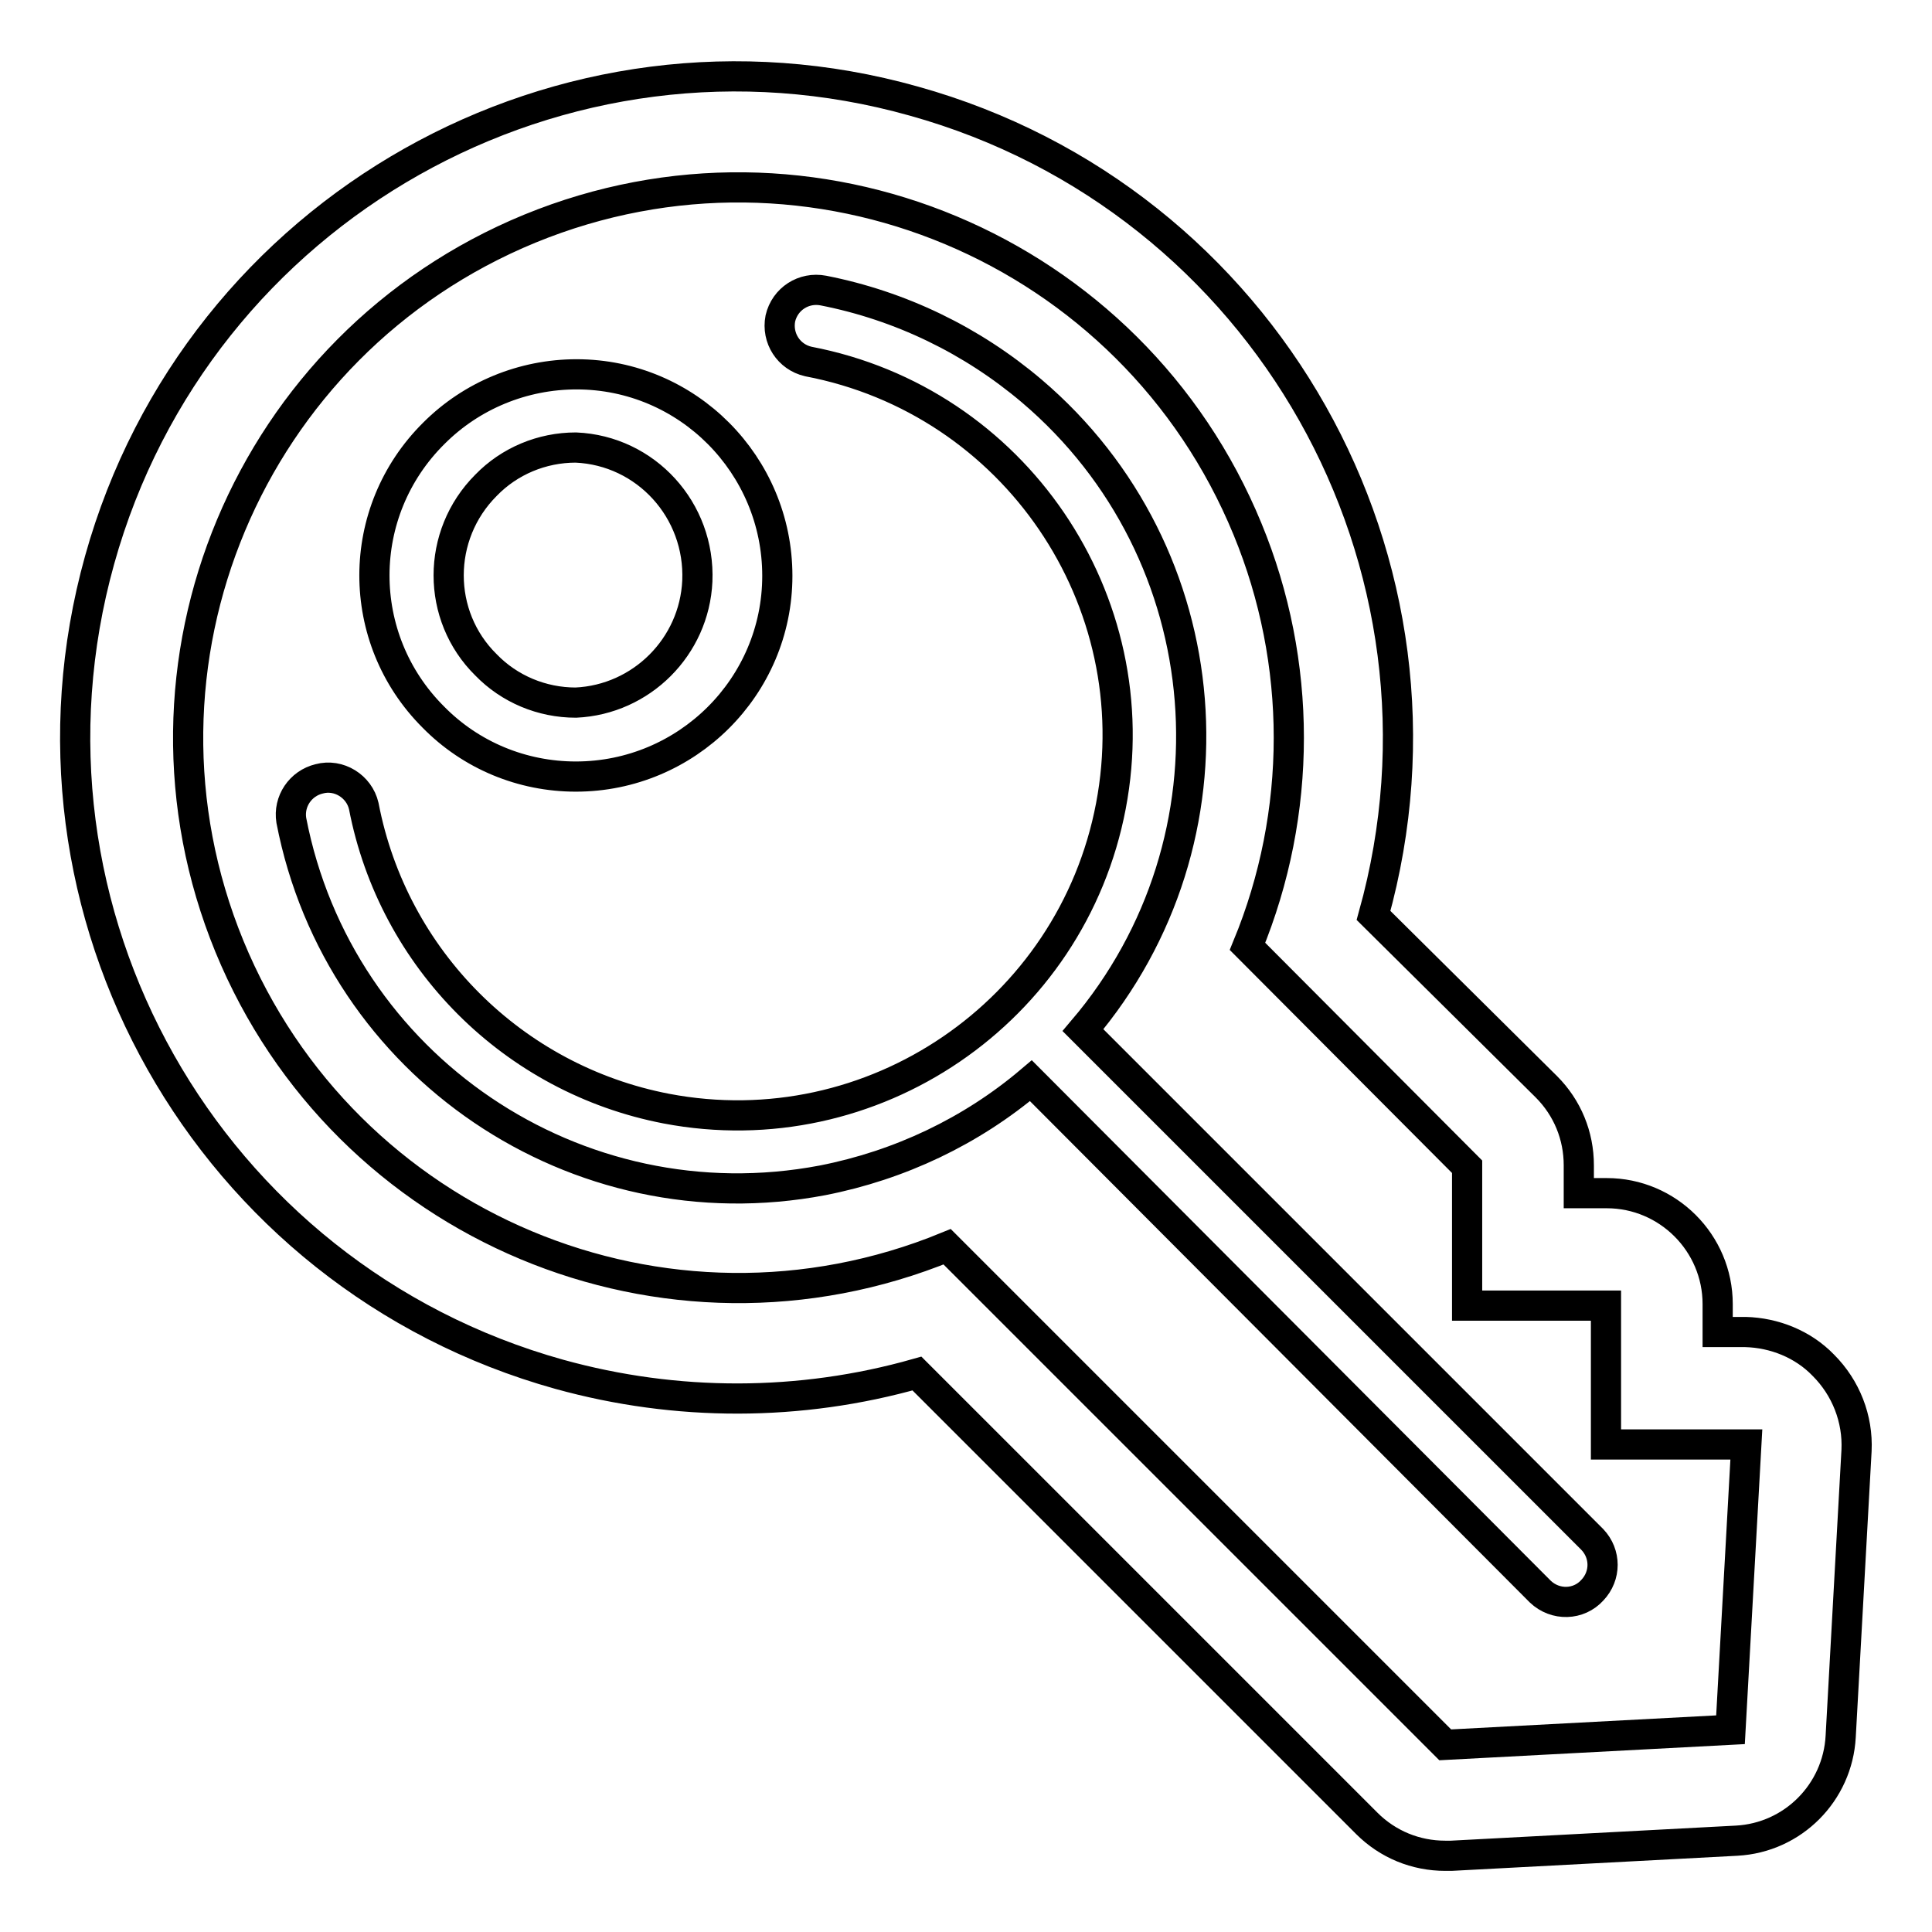 <?xml version="1.0" encoding="utf-8"?>
<!-- Svg Vector Icons : http://www.onlinewebfonts.com/icon -->
<!DOCTYPE svg PUBLIC "-//W3C//DTD SVG 1.1//EN" "http://www.w3.org/Graphics/SVG/1.1/DTD/svg11.dtd">
<svg version="1.1" xmlns="http://www.w3.org/2000/svg" xmlns:xlink="http://www.w3.org/1999/xlink" x="0px" y="0px" viewBox="0 0 256 256" enable-background="new 0 0 256 256" xml:space="preserve">
<g> <path stroke-width="4" fill-opacity="0" stroke="#000000"  d="M241.6,180.9c-2.7-2.8-6.5-4.3-10.3-4.4h-3.7v-3.7c0-8.1-6.6-14.7-14.7-14.7l0,0h-3.7v-3.7 c0-3.9-1.5-7.6-4.3-10.4L182,121.3c13-46.6-14.3-94.9-60.9-107.9C74.6,0.3,26.2,27.6,13.2,74.2c-13,46.6,14.3,94.9,60.9,107.9 c15.5,4.3,31.9,4.3,47.4-0.1l59.6,59.6c2.8,2.8,6.5,4.3,10.4,4.3h0.8l37.8-2c7.5-0.4,13.4-6.4,13.8-13.8l2.1-37.9 C246.2,188,244.6,183.9,241.6,180.9L241.6,180.9z M229.3,229.2l-37.8,2l-66-66c-37.3,15.3-79.8-2.6-95.1-39.8 C15.1,88.1,33,45.6,70.2,30.3c37.3-15.3,79.8,2.6,95.1,39.8c7.3,17.7,7.3,37.6,0,55.3l29.1,29.2v18.4h18.4v18.4h18.6L229.3,229.2z  M76.3,102.9c14.7,0,26.7-11.9,26.7-26.6c0-14.7-11.9-26.7-26.6-26.7c-7.1,0-13.9,2.8-18.9,7.8C47,67.8,47,84.6,57.4,95 c0,0,0,0,0,0C62.4,100.1,69.2,102.9,76.3,102.9L76.3,102.9z M64.4,64.3c3.1-3.2,7.4-5,11.9-5c9.3,0.4,16.5,8.3,16.1,17.7 C92,85.7,85,92.7,76.3,93.1c-4.5,0-8.8-1.8-11.9-5C57.8,81.6,57.8,70.9,64.4,64.3C64.4,64.3,64.4,64.3,64.4,64.3z M143.5,136.5 c21.5-25.3,18.5-63.2-6.8-84.7c-7.9-6.7-17.4-11.3-27.6-13.3c-2.6-0.5-5.1,1.1-5.7,3.7c-0.5,2.6,1.1,5.1,3.7,5.7 c27.3,5.2,45.3,31.6,40.1,58.9c-5.2,27.3-31.6,45.3-58.9,40.1c-20.3-3.9-36.2-19.8-40.1-40.1c-0.6-2.6-3.3-4.3-5.9-3.6 c-2.5,0.6-4.1,3-3.7,5.5c6.3,32.6,37.8,53.9,70.4,47.7c10.2-2,19.7-6.5,27.6-13.2l67.5,67.7c2,1.9,5.1,1.8,6.9-0.2 c1.8-1.9,1.8-4.8,0-6.7L143.5,136.5z"/></g>
</svg>
